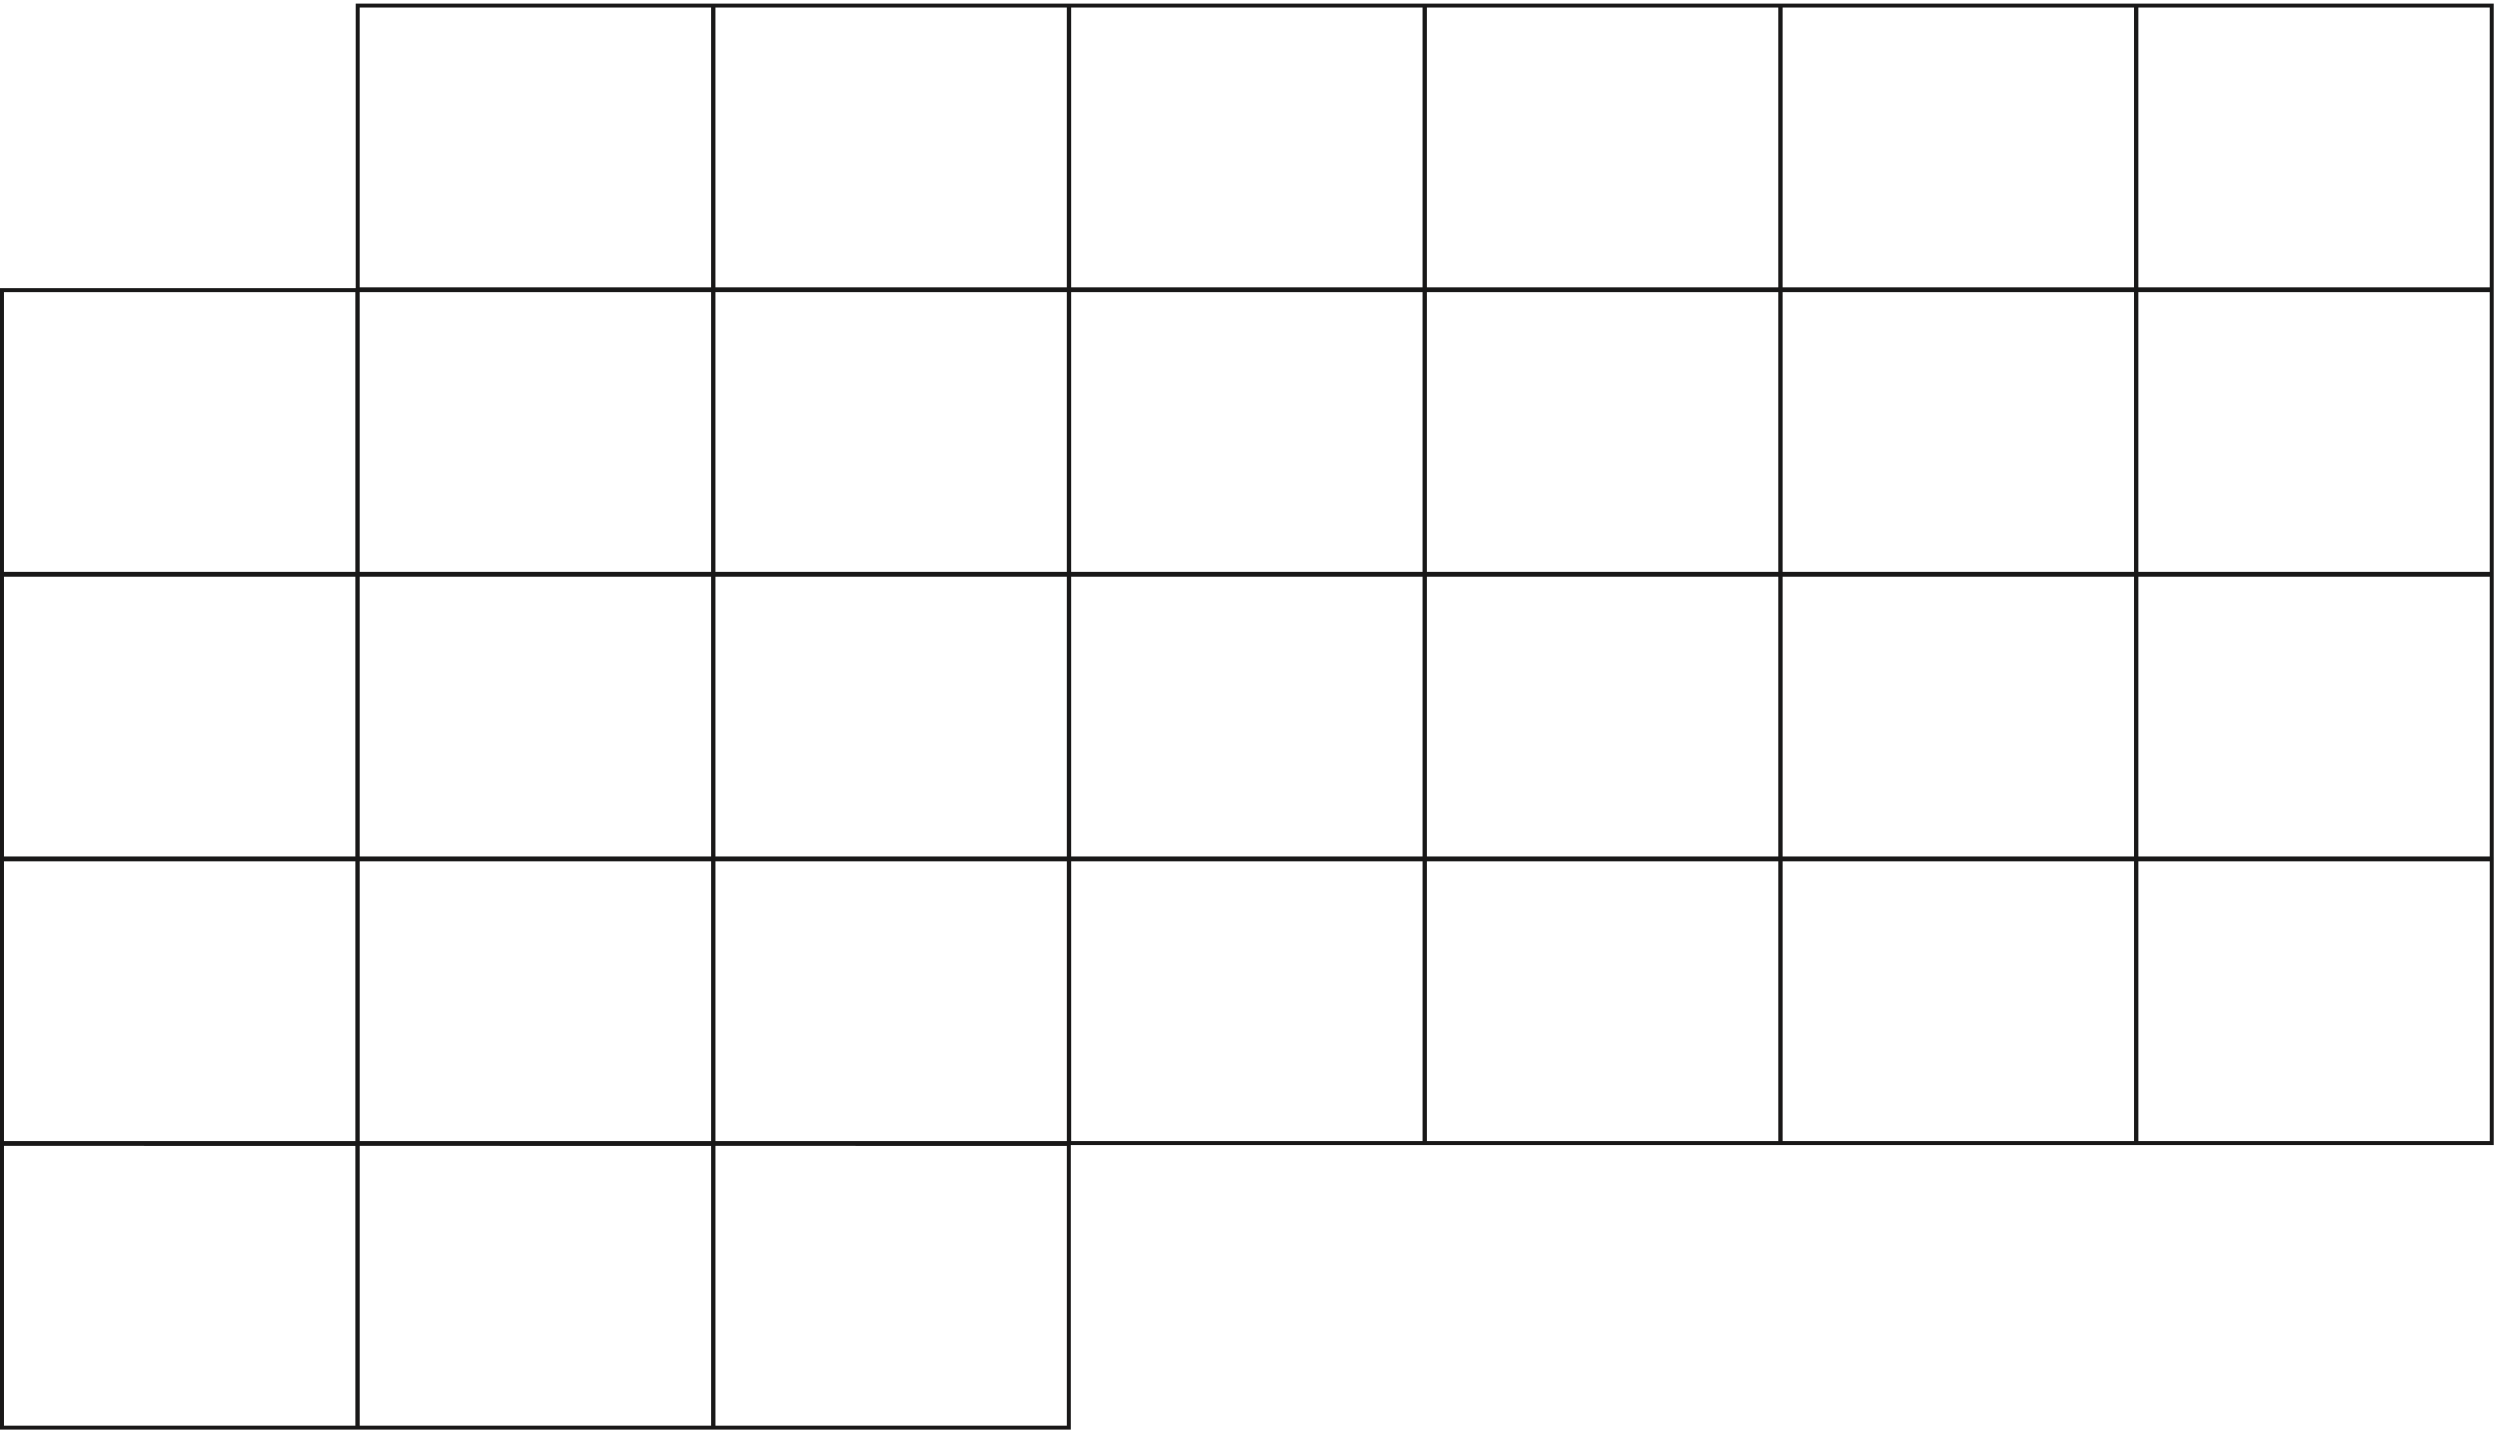 <svg xmlns="http://www.w3.org/2000/svg" xml:space="preserve" width="841.224" height="481.056"><path d="M5.04 722.961V5.121h899.1v717.84Zm899.999 0V5.121h899.101v717.84Zm900.001 0V5.121h899.1v717.84ZM5.04 1442.96V725.121h899.1v717.839zm899.999 0V725.121h899.101v717.839zm900.001 0V725.121h899.1v717.839zm900 0V725.121h899.1v717.839zm900 0V725.121h899.1v717.839zm900 0V725.121h899.1v717.839zm900 0V725.121h899.1v717.839zm-5400 720v-717.84h899.1v717.84zm899.999 0v-717.84h899.101v717.84zm900.001 0v-717.84h899.1v717.84zm900 0v-717.84h899.1v717.84zm900 0v-717.84h899.1v717.84zm900 0v-717.84h899.1v717.84zm900 0v-717.84h899.1v717.84zm-2700 720v-717.84h899.1v717.84zm0 720v-717.84h899.1v717.84zm-2700-720v-717.84h899.1v717.84zm3600 0v-717.84h899.1v717.84zm0 720v-717.84h899.1v717.84zm-2700.001-720v-717.84h899.101v717.84zm0 720v-717.84h899.101v717.84zm3600.001-720v-717.84h899.1v717.84zm0 720v-717.84h899.1v717.84zm-2700-720v-717.84h899.1v717.84zm0 720v-717.84h899.1v717.84zm3600-720v-717.84h899.1v717.84zm0 720v-717.84h899.1v717.84z" style="fill:none;stroke:#191818;stroke-width:10.08;stroke-linecap:butt;stroke-linejoin:miter;stroke-miterlimit:10;stroke-dasharray:none;stroke-opacity:1" transform="matrix(.133 0 0 -.133 0 481.067)"/></svg>
